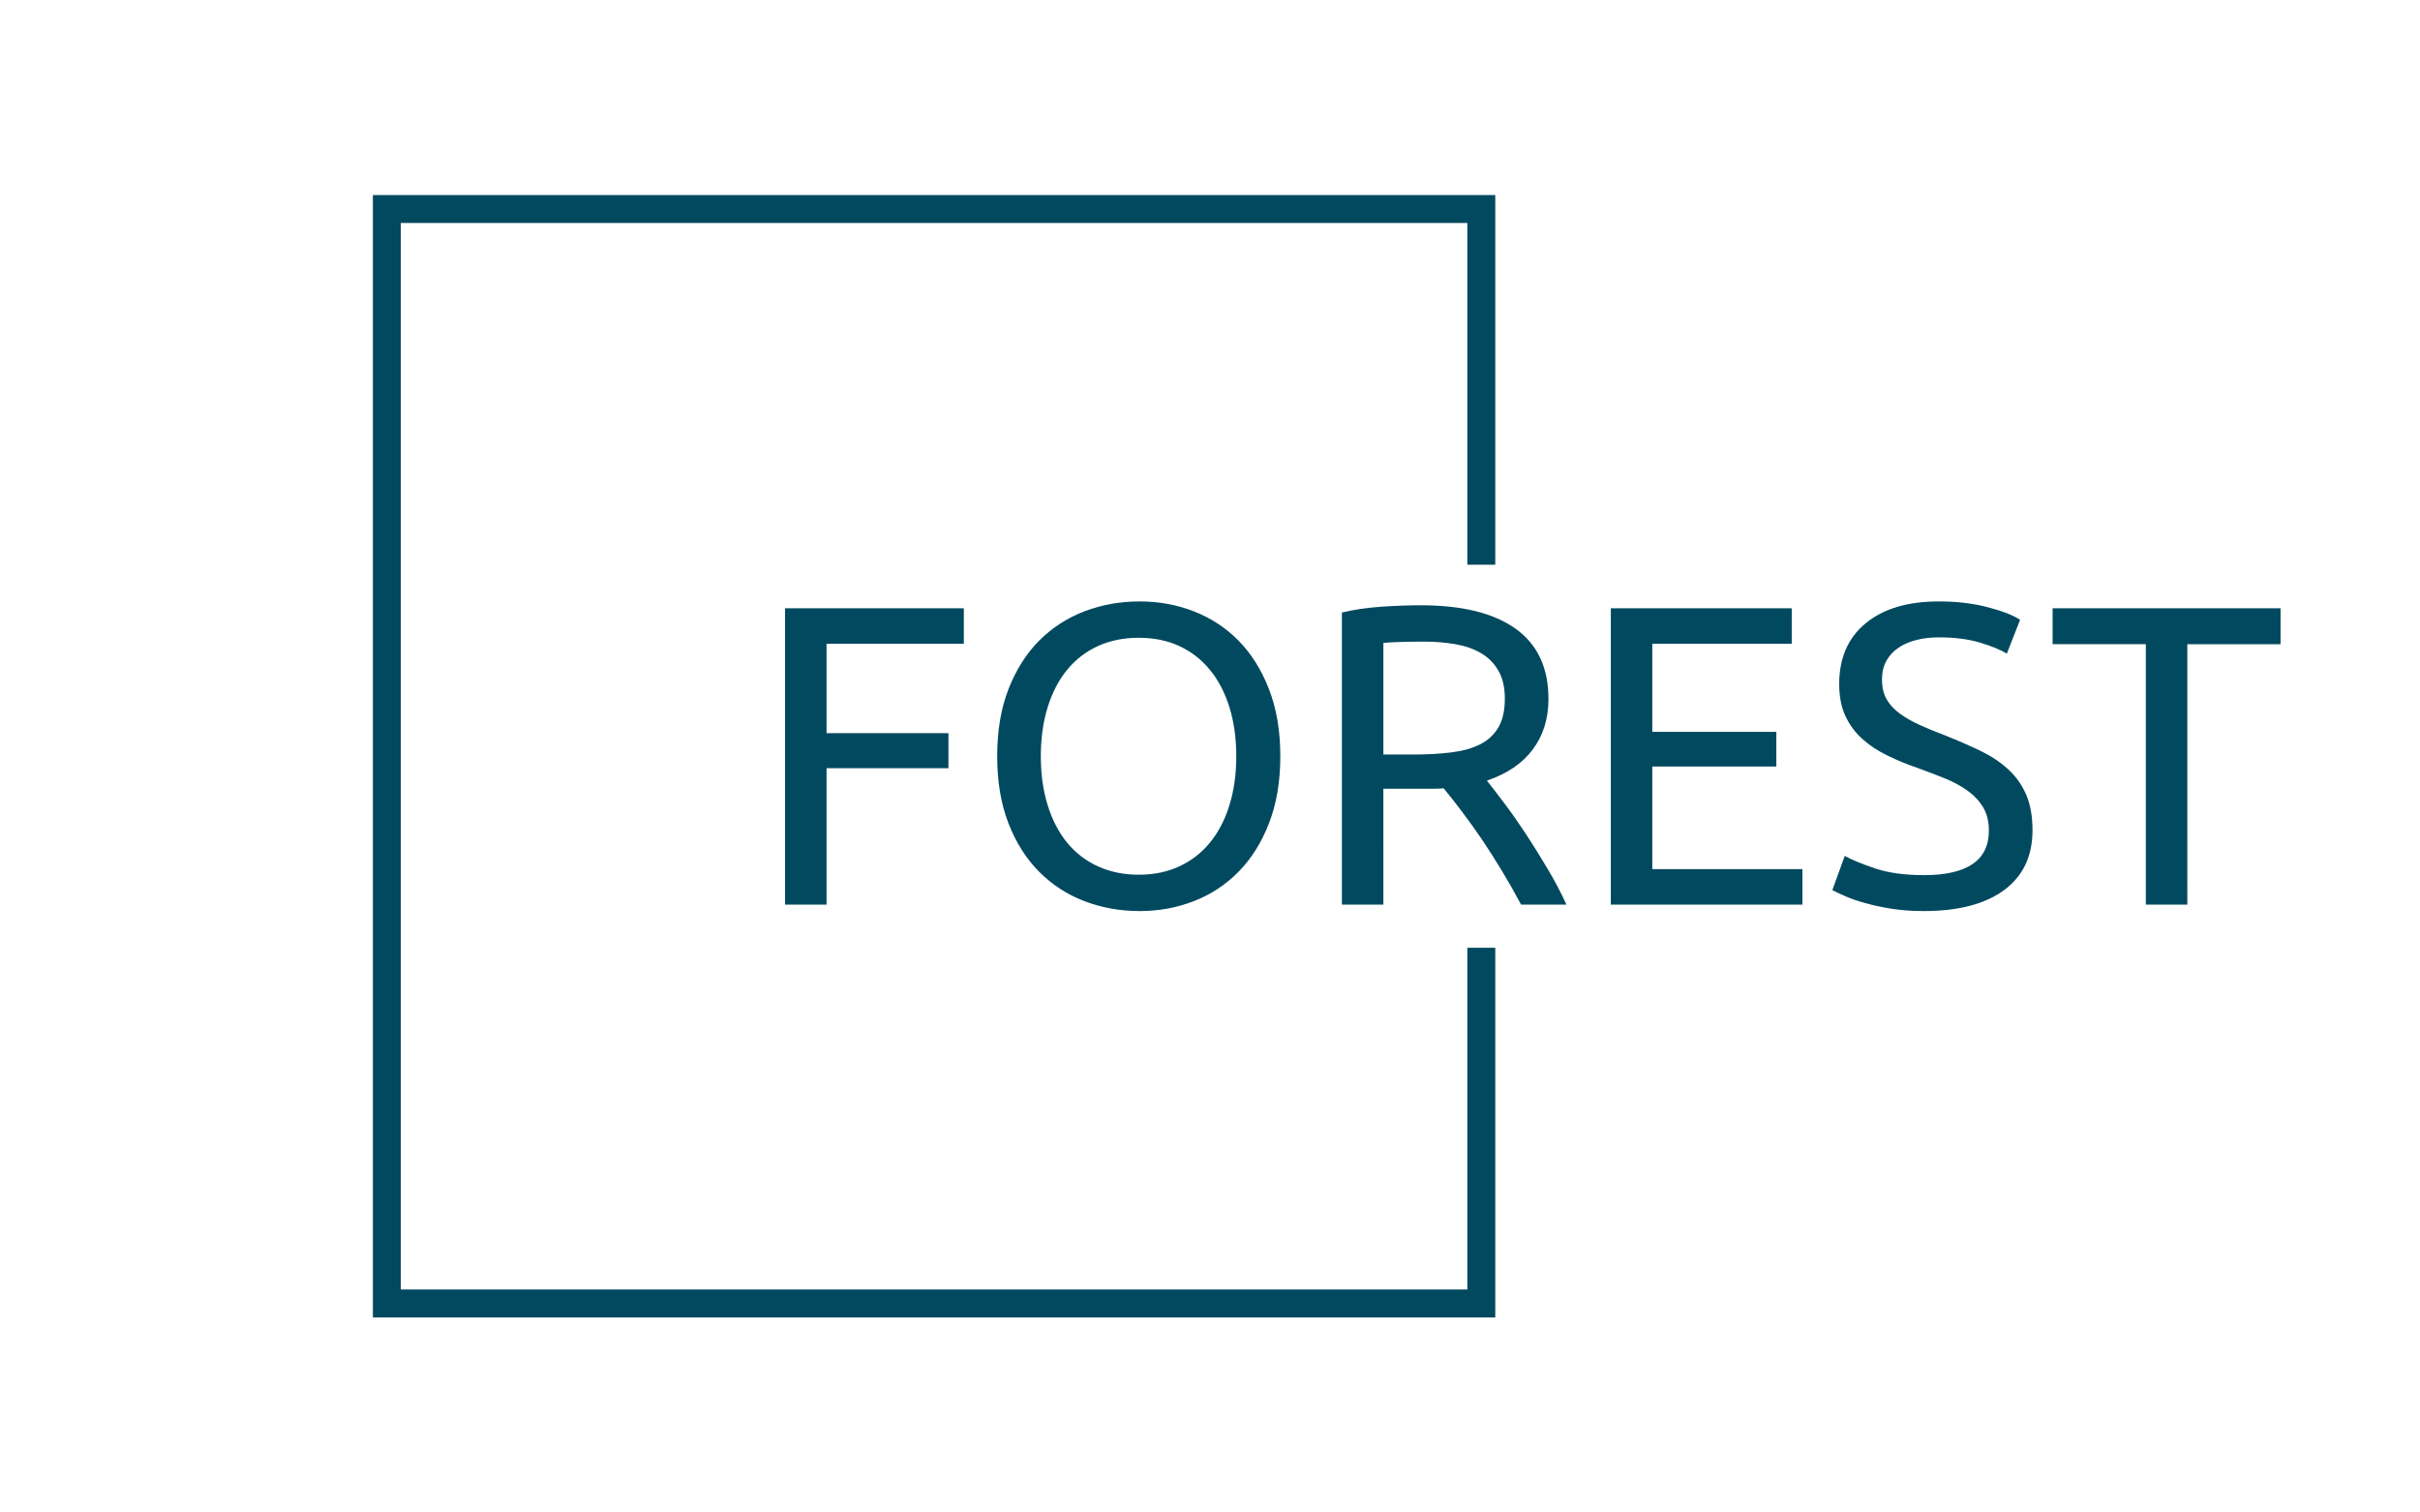<?xml version="1.0" encoding="UTF-8"?>
<svg xmlns="http://www.w3.org/2000/svg" viewBox="0 0 290 247.2" height="247.2" width="395.52">
  <g transform="translate(75.544 98.297)">
    <svg height="50.606" width="244.431">
      <svg height="50.606" width="244.431">
        <svg height="50.606" width="244.431">
          <svg height="50.606" width="244.431">
            <svg height="50.606" width="244.431">
              <svg height="50.606" width="244.431">
                <svg width="244.431" viewBox="4.3 -35.45 174.84 36.2" height="50.606">
                  <path d="M9.15 0H4.3v-34.65h20.9v4.15H9.15v10.45H23.4v4.1H9.15V0zM29.1-17.35h0q0-4.45 1.32-7.85 1.33-3.4 3.6-5.68 2.28-2.27 5.3-3.42 3.03-1.15 6.43-1.15h0q3.35 0 6.32 1.15 2.98 1.15 5.23 3.42 2.25 2.28 3.57 5.68 1.33 3.4 1.33 7.85h0q0 4.45-1.33 7.85-1.32 3.4-3.57 5.67-2.25 2.28-5.23 3.43Q49.1.75 45.75.75h0q-3.4 0-6.43-1.15-3.02-1.15-5.3-3.43-2.27-2.27-3.6-5.67-1.32-3.4-1.32-7.85zm5.1 0h0q0 3.15.8 5.72.8 2.58 2.27 4.38 1.48 1.8 3.6 2.77 2.13.98 4.78.98h0q2.65 0 4.75-.98 2.1-.97 3.57-2.77 1.48-1.8 2.28-4.38.8-2.57.8-5.72h0q0-3.15-.8-5.73-.8-2.57-2.28-4.37-1.47-1.8-3.57-2.78-2.1-.97-4.75-.97h0q-2.65 0-4.78.97-2.12.98-3.6 2.78-1.47 1.8-2.27 4.37-.8 2.58-.8 5.73zm52.15 2.85h0q.8 1 2.02 2.62 1.23 1.63 2.53 3.6 1.3 1.98 2.57 4.13Q94.75-2 95.65 0h0-5.3q-1-1.9-2.18-3.85Q87-5.8 85.8-7.58q-1.2-1.77-2.38-3.32-1.17-1.55-2.12-2.7h0q-.65.05-1.33.05-.67 0-1.37 0h0-4.35V0H69.4v-34.15q2.05-.5 4.57-.68Q76.5-35 78.6-35h0q7.3 0 11.12 2.75 3.83 2.75 3.83 8.2h0q0 3.45-1.83 5.9-1.82 2.45-5.37 3.65zM79-30.75h0q-3.1 0-4.75.15h0v13.05h3.45q2.5 0 4.5-.25 2-.25 3.37-.95 1.38-.7 2.13-1.98.75-1.27.75-3.37h0q0-1.95-.75-3.25-.75-1.3-2.03-2.05-1.27-.75-3-1.05-1.72-.3-3.67-.3zM123.24 0h-22.4v-34.65h21.15v4.15h-16.3v10.3h14.5v4.05h-14.5v12h17.55V0zm14.2-3.45h0q7.6 0 7.6-5.2h0q0-1.6-.67-2.73-.68-1.12-1.83-1.95-1.15-.82-2.62-1.42-1.48-.6-3.13-1.2h0q-1.9-.65-3.6-1.48-1.7-.82-2.95-1.95-1.25-1.12-1.97-2.67-.73-1.55-.73-3.75h0q0-4.55 3.1-7.1 3.1-2.55 8.55-2.55h0q3.15 0 5.73.68 2.57.67 3.77 1.47h0l-1.55 3.95q-1.05-.65-3.12-1.28-2.08-.62-4.83-.62h0q-1.4 0-2.6.3-1.2.3-2.1.9-.9.6-1.42 1.52-.53.93-.53 2.18h0q0 1.4.55 2.35.55.95 1.55 1.67 1 .73 2.33 1.33 1.32.6 2.92 1.2h0q2.25.9 4.13 1.8 1.87.9 3.25 2.15 1.37 1.25 2.12 2.97.75 1.73.75 4.18h0q0 4.55-3.32 7-3.33 2.45-9.38 2.45h0q-2.05 0-3.77-.27-1.73-.28-3.08-.66-1.35-.37-2.32-.8-.98-.42-1.53-.72h0l1.45-4q1.15.65 3.5 1.45 2.35.8 5.75.8zm15.05-31.2h26.65v4.2h-10.9V0h-4.85v-30.45h-10.9v-4.2z" fill="#01495f"></path>
                </svg>
              </svg>
            </svg>
          </svg>
        </svg>
      </svg>
    </svg>
  </g>
  <path d="M191.624 92.297V31.88H8.184v183.44h183.44v-60.417h-4.564v55.853H12.748V36.444H187.06v55.853z" fill="#01495f" stroke="transparent"></path>
</svg>
